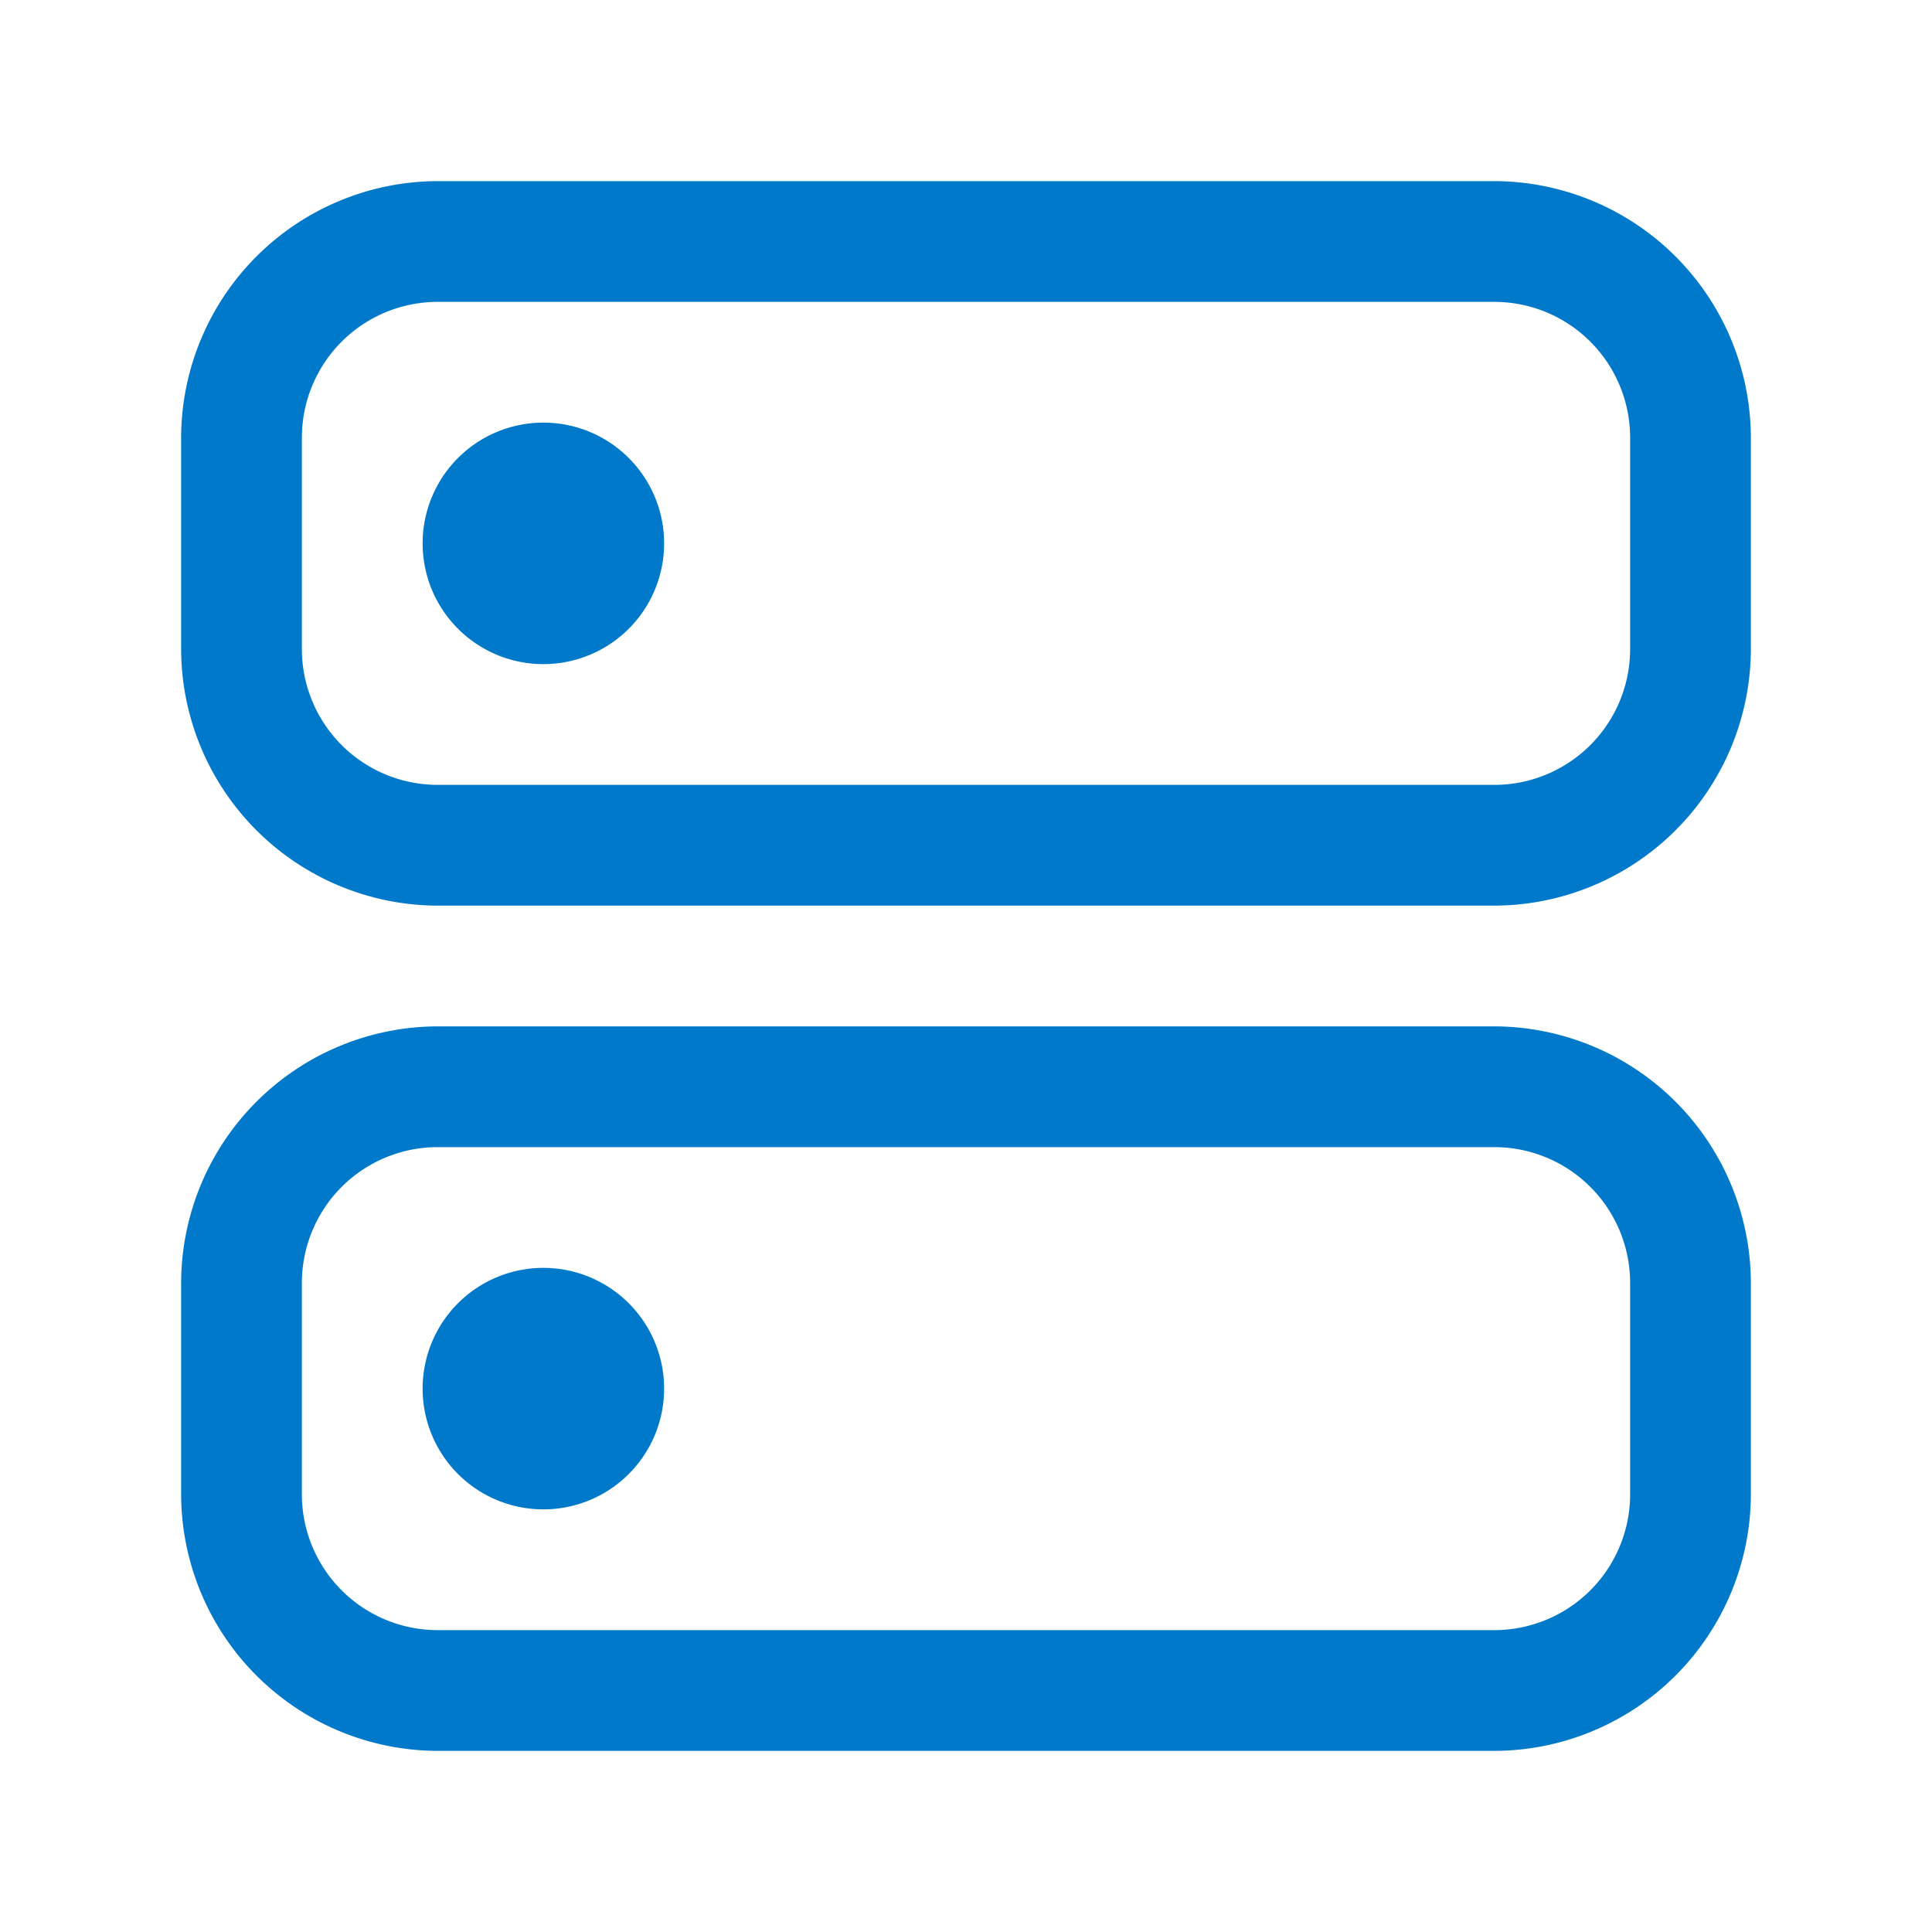 <svg id="图层_1" data-name="图层 1" xmlns="http://www.w3.org/2000/svg" viewBox="0 0 32 32"><defs><style>.cls-1{fill:#0079cb;}</style></defs><title>product</title><path class="cls-1" d="M24.76,17H7.24A4.26,4.26,0,0,0,3,21.24v3.52A4.26,4.26,0,0,0,7.24,29H24.76A4.26,4.26,0,0,0,29,24.76V21.24A4.26,4.26,0,0,0,24.76,17ZM27,24.76A2.25,2.25,0,0,1,24.76,27H7.24A2.25,2.25,0,0,1,5,24.76V21.24A2.25,2.25,0,0,1,7.24,19H24.76A2.25,2.25,0,0,1,27,21.24ZM24.76,3H7.24A4.26,4.26,0,0,0,3,7.24v3.52A4.26,4.26,0,0,0,7.24,15H24.76A4.26,4.26,0,0,0,29,10.76V7.24A4.26,4.26,0,0,0,24.76,3ZM27,10.76A2.25,2.25,0,0,1,24.76,13H7.24A2.25,2.25,0,0,1,5,10.76V7.24A2.25,2.25,0,0,1,7.24,5H24.76A2.25,2.25,0,0,1,27,7.24ZM9,21a2,2,0,1,0,2,2A2,2,0,0,0,9,21ZM9,7a2,2,0,1,0,2,2A2,2,0,0,0,9,7Z"/></svg>